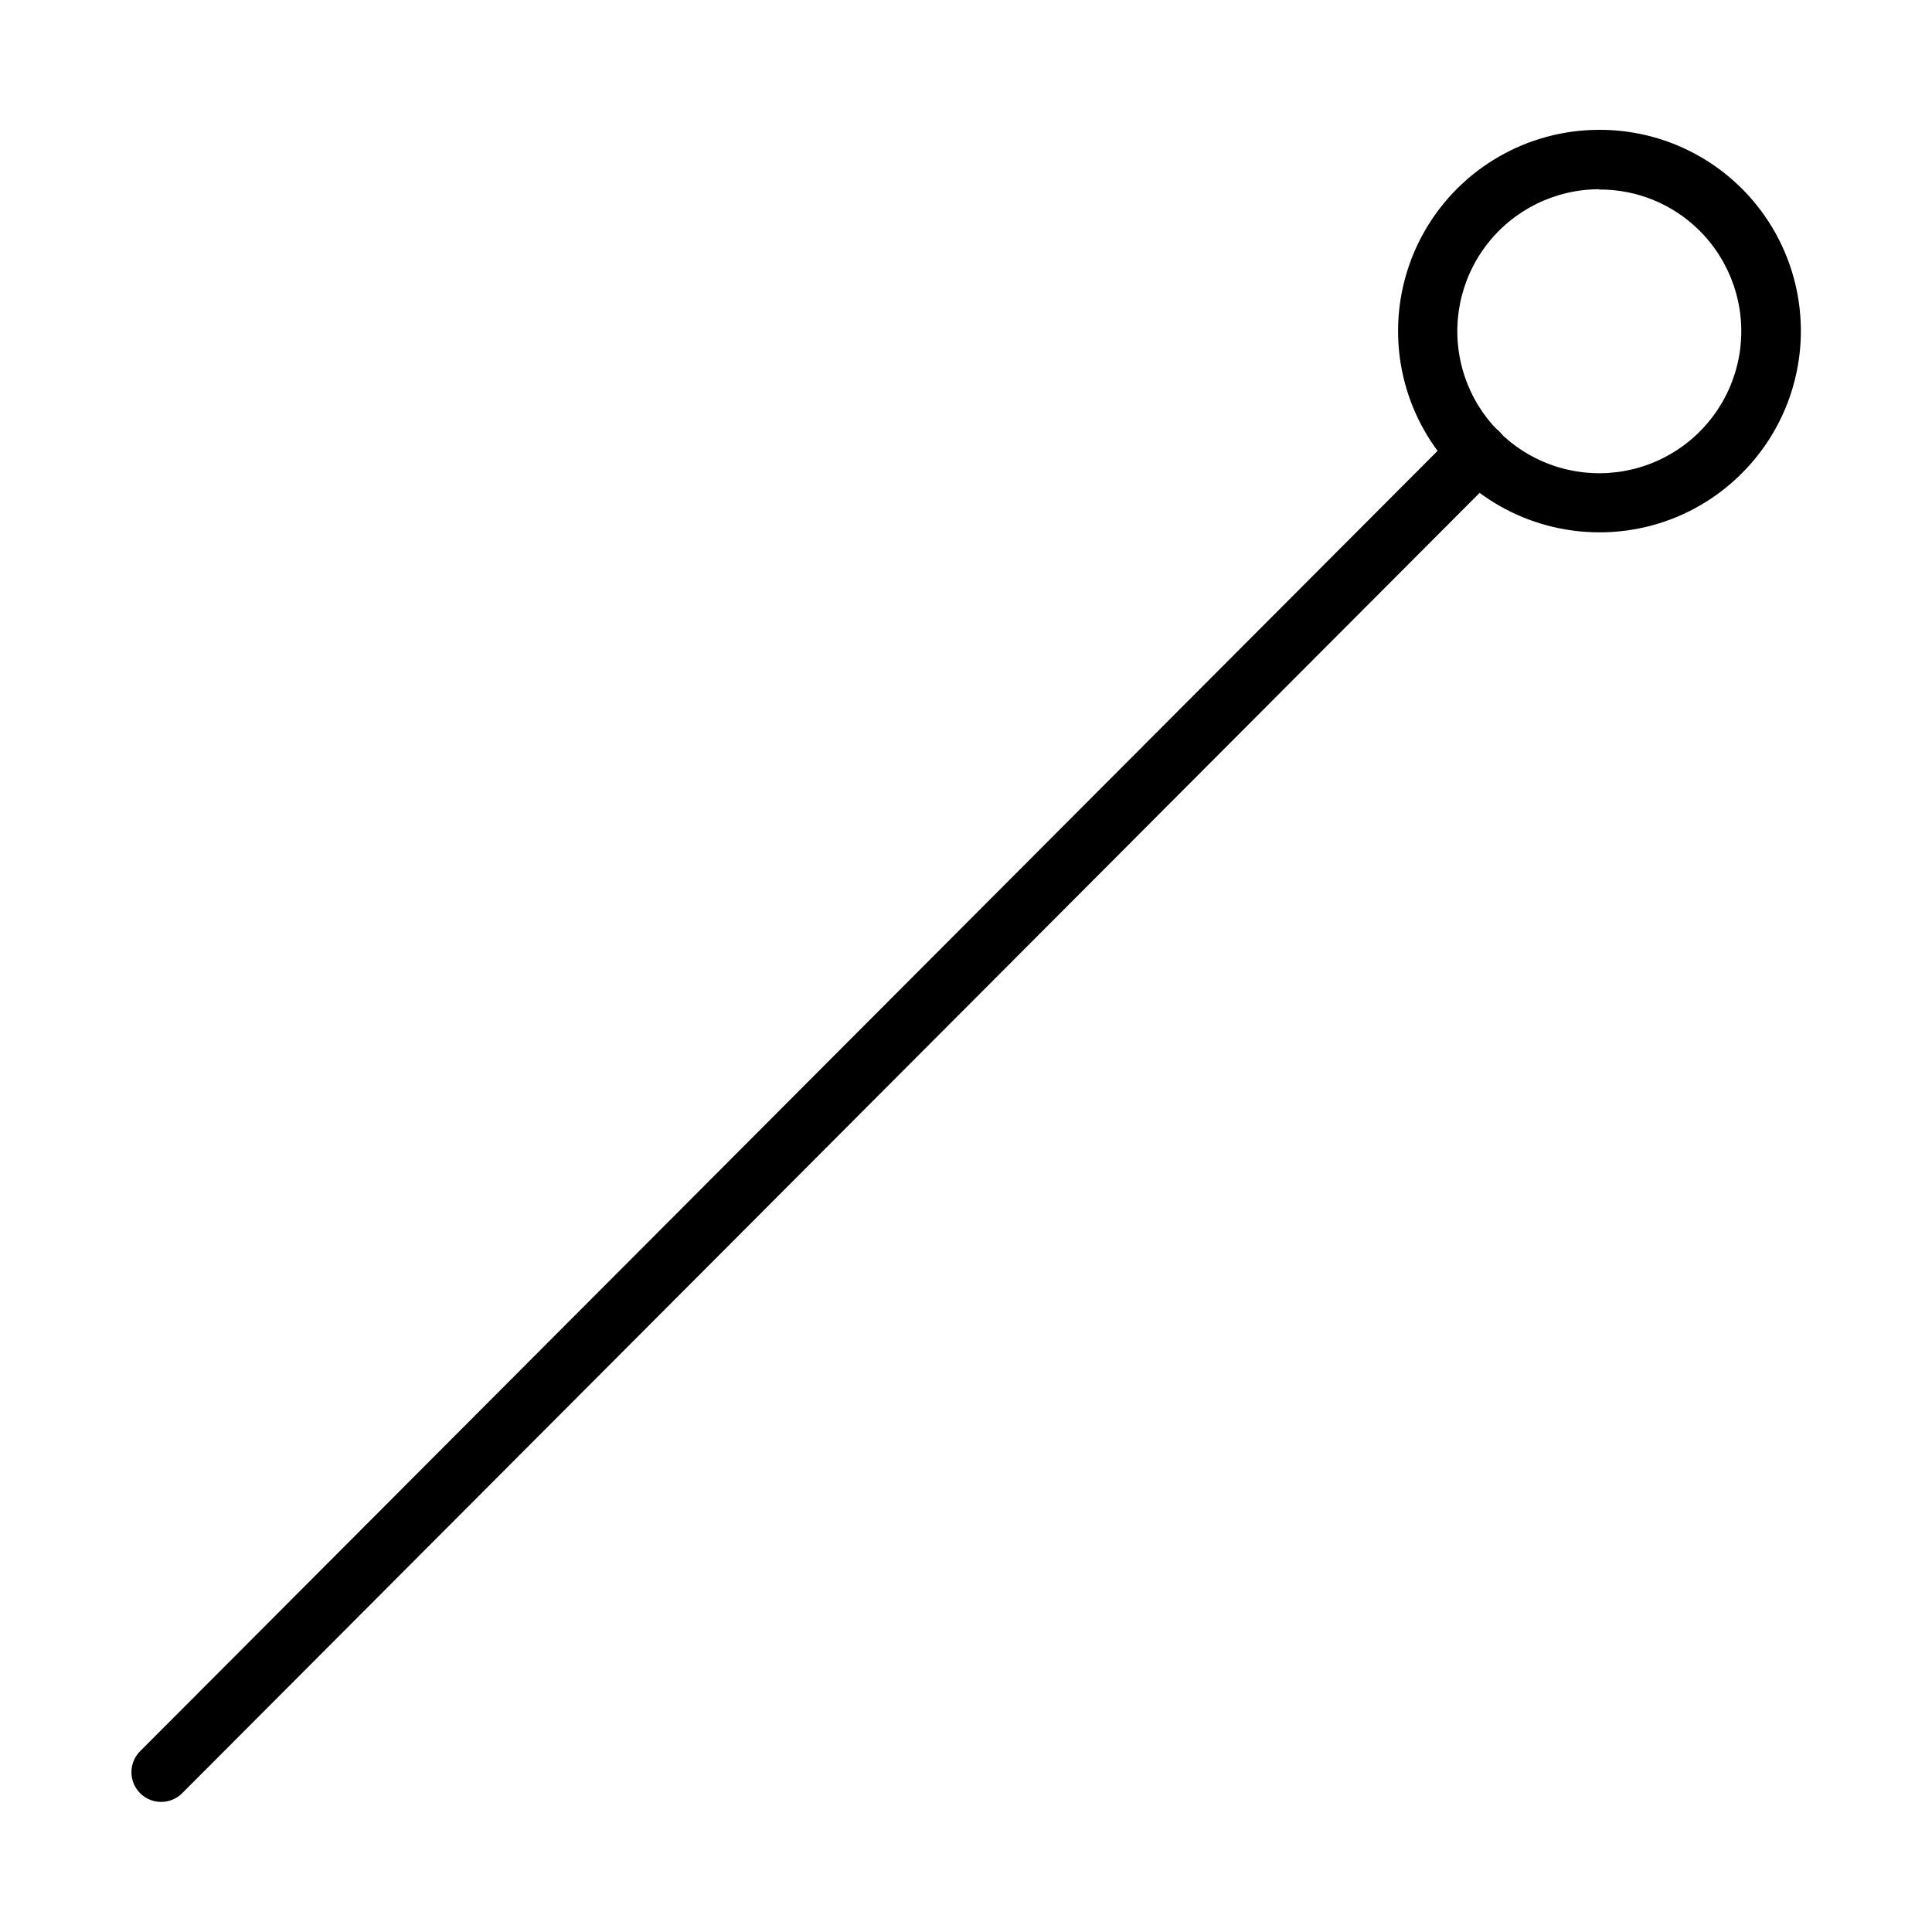 <?xml version="1.0" encoding="UTF-8"?>
<!-- Uploaded to: ICON Repo, www.iconrepo.com, Generator: ICON Repo Mixer Tools -->
<svg fill="#000000" width="800px" height="800px" version="1.1" viewBox="144 144 512 512" xmlns="http://www.w3.org/2000/svg">
 <g>
  <path d="m186.75 621.52c-3.199 0.02-6.09-1.898-7.316-4.852-1.227-2.953-0.543-6.356 1.727-8.609l348.97-349.75c3.062-3.086 8.051-3.102 11.137-0.039 3.086 3.066 3.106 8.055 0.039 11.141l-349.05 349.83c-1.465 1.453-3.445 2.273-5.508 2.281z"/>
  <path d="m567.83 285.07c-19.051 0-36.66-10.164-46.188-26.664-9.523-16.504-9.523-36.832 0-53.336 9.527-16.5 27.137-26.664 46.188-26.664 14.156-0.035 27.738 5.562 37.758 15.559 10.023 9.992 15.656 23.562 15.66 37.715 0.008 14.152-5.617 27.727-15.629 37.727-10 10.055-23.605 15.695-37.789 15.664zm0-90.922c-11.695 0-22.73 5.441-29.852 14.723-7.121 9.281-9.52 21.348-6.492 32.645 3.027 11.301 11.141 20.551 21.945 25.027 10.809 4.477 23.086 3.672 33.215-2.18 10.133-5.848 16.965-16.078 18.492-27.676 1.527-11.598-2.426-23.246-10.699-31.52-7.07-7.074-16.684-11.016-26.688-10.941z"/>
 </g>
</svg>